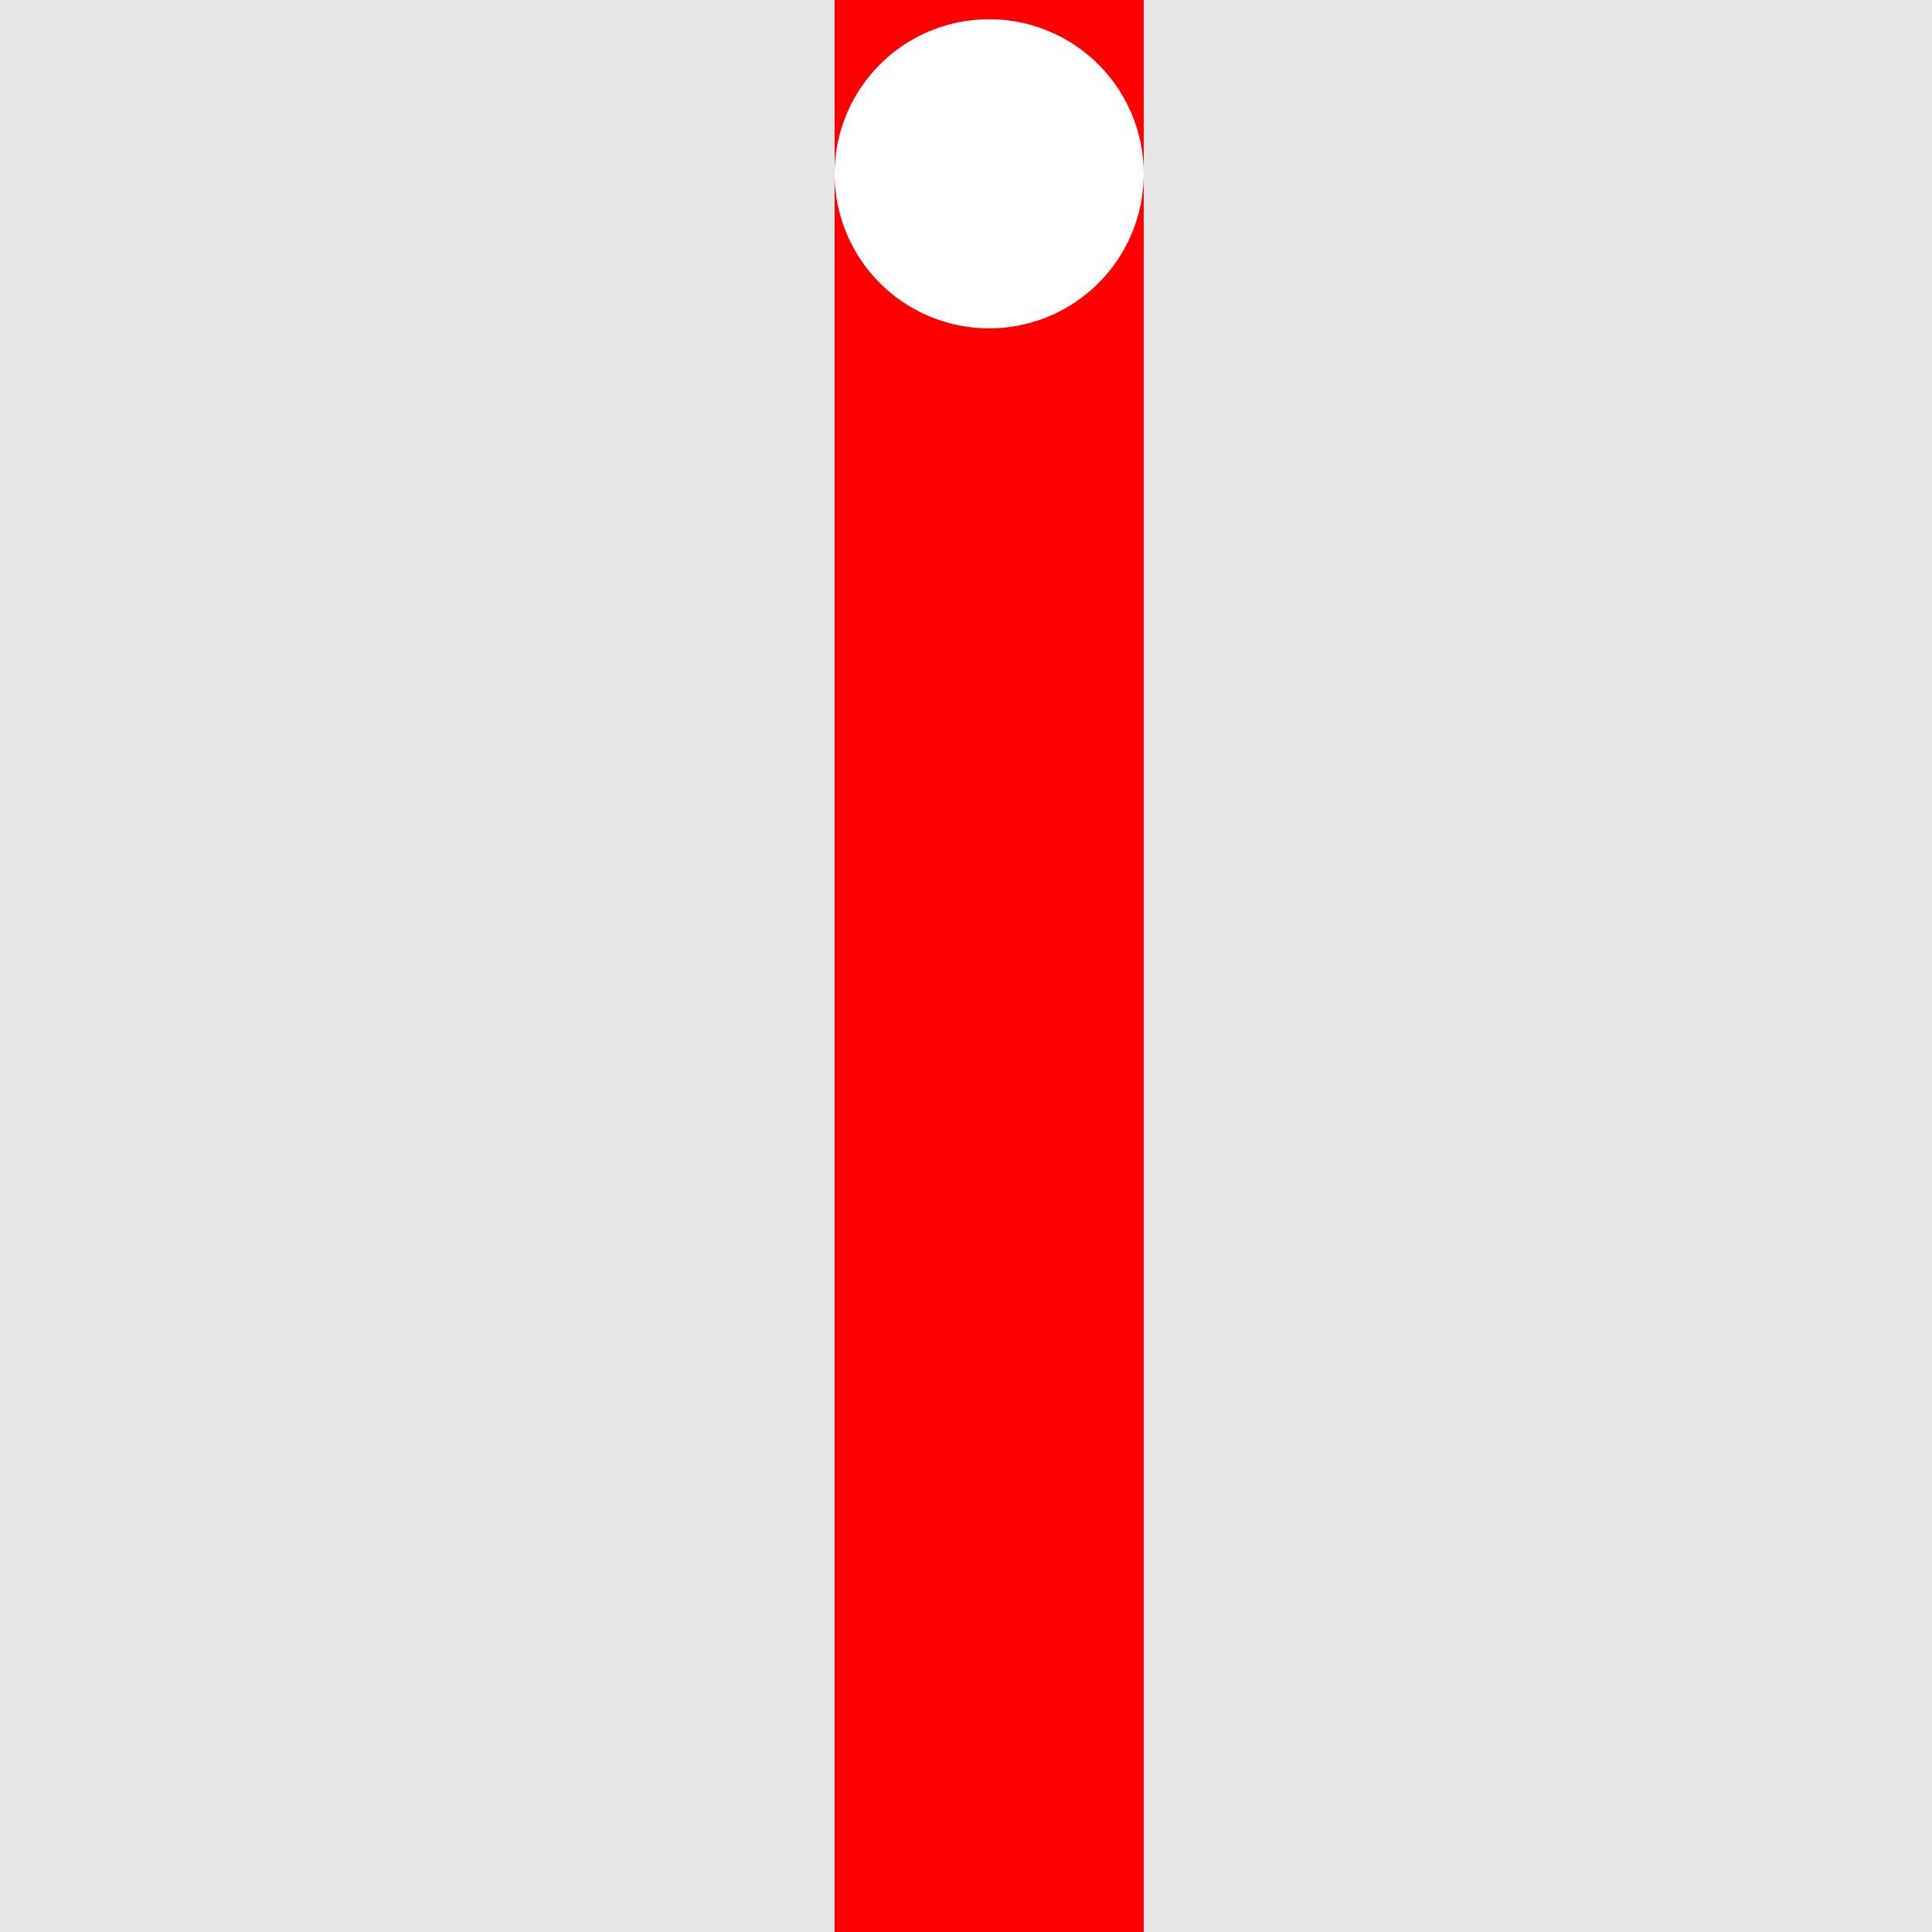 <!--

Generated by DrawGPT.
Free, open source, AI generated images in SVG, PNG, and HTML Canvas format.
https://drawgpt.ai

Created: 2023-09-26T08:49:16.280Z
Link: https://drawgpt.ai/prompt/40866/

-->
<svg xmlns="http://www.w3.org/2000/svg" xmlns:xlink="http://www.w3.org/1999/xlink" width="500" height="500"><defs/><g><rect fill="#E6E6E6" stroke="none" x="0" y="0" width="512" height="512"/><path fill="none" stroke="#FF0000" paint-order="fill stroke markers" d=" M 256 0 L 256 512" stroke-linecap="round" stroke-miterlimit="10" stroke-width="80" stroke-dasharray=""/><path fill="#FFFFFF" stroke="none" paint-order="stroke fill markers" d=" M 296 45 A 40 40 0 1 1 296 44.96"/></g></svg>